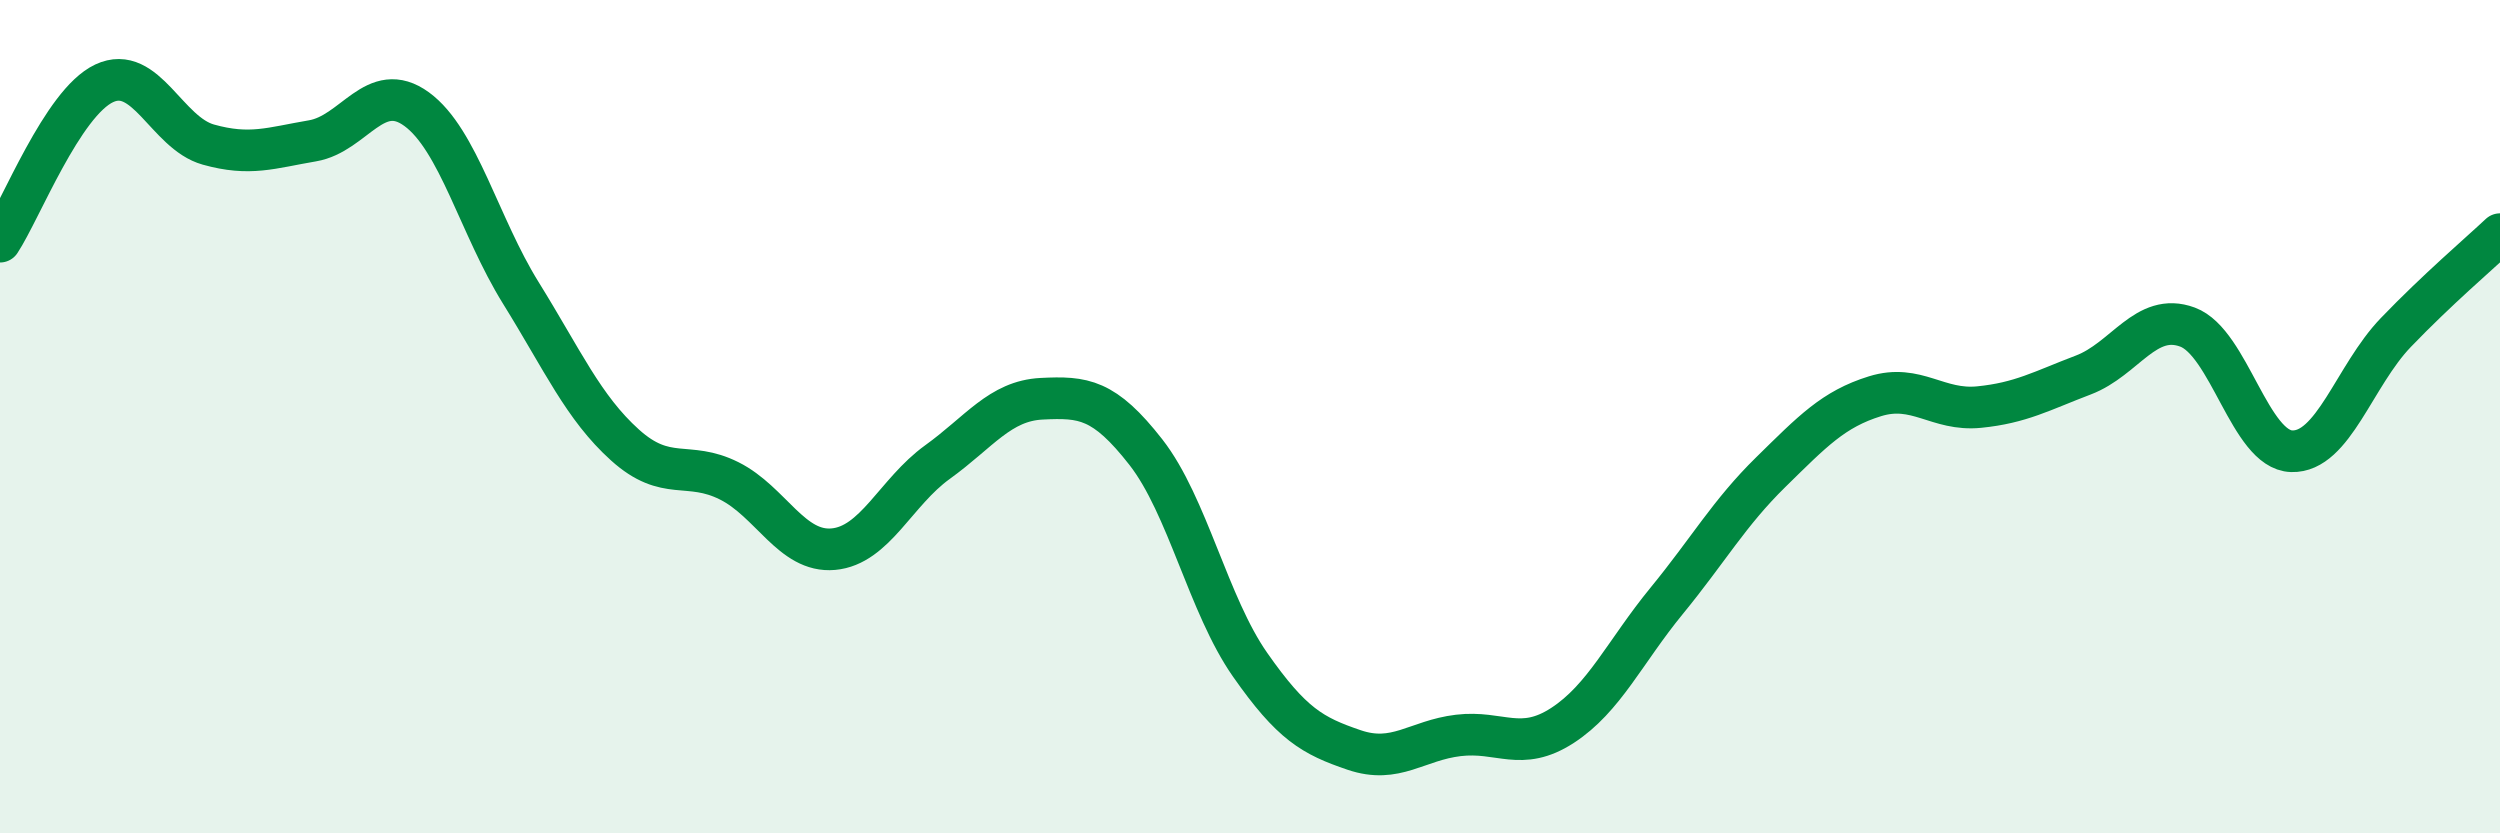 
    <svg width="60" height="20" viewBox="0 0 60 20" xmlns="http://www.w3.org/2000/svg">
      <path
        d="M 0,5.8 C 0.5,5.04 1.5,2.47 2.5,2 C 3.5,1.53 4,3.19 5,3.47 C 6,3.75 6.5,3.55 7.5,3.38 C 8.5,3.21 9,1.89 10,2.62 C 11,3.35 11.5,5.42 12.5,7.03 C 13.5,8.64 14,9.78 15,10.68 C 16,11.58 16.5,11.04 17.5,11.54 C 18.5,12.04 19,13.27 20,13.18 C 21,13.09 21.5,11.81 22.5,11.09 C 23.5,10.37 24,9.62 25,9.57 C 26,9.52 26.5,9.57 27.5,10.85 C 28.5,12.13 29,14.52 30,15.95 C 31,17.38 31.5,17.66 32.5,18 C 33.5,18.34 34,17.77 35,17.65 C 36,17.53 36.5,18.06 37.5,17.41 C 38.5,16.76 39,15.64 40,14.42 C 41,13.2 41.5,12.31 42.5,11.33 C 43.5,10.35 44,9.82 45,9.51 C 46,9.2 46.5,9.87 47.5,9.77 C 48.5,9.67 49,9.38 50,9 C 51,8.62 51.5,7.48 52.5,7.85 C 53.5,8.22 54,10.8 55,10.83 C 56,10.86 56.5,9.02 57.5,7.98 C 58.5,6.94 59.5,6.09 60,5.62L60 20L0 20Z"
        fill="#008740"
        opacity="0.1"
        stroke-linecap="round"
        stroke-linejoin="round"
      />
      <path
        d="M 0,5.8 C 0.5,5.04 1.5,2.47 2.5,2 C 3.5,1.53 4,3.19 5,3.47 C 6,3.75 6.5,3.55 7.5,3.38 C 8.5,3.21 9,1.89 10,2.62 C 11,3.35 11.5,5.42 12.5,7.03 C 13.5,8.64 14,9.78 15,10.68 C 16,11.58 16.5,11.04 17.5,11.54 C 18.5,12.04 19,13.27 20,13.18 C 21,13.09 21.5,11.81 22.5,11.09 C 23.5,10.37 24,9.62 25,9.57 C 26,9.52 26.5,9.57 27.5,10.85 C 28.5,12.13 29,14.52 30,15.95 C 31,17.38 31.5,17.66 32.5,18 C 33.5,18.34 34,17.77 35,17.65 C 36,17.53 36.5,18.06 37.5,17.41 C 38.5,16.76 39,15.64 40,14.42 C 41,13.2 41.5,12.31 42.5,11.33 C 43.5,10.35 44,9.82 45,9.51 C 46,9.2 46.5,9.87 47.5,9.77 C 48.5,9.67 49,9.38 50,9 C 51,8.62 51.5,7.48 52.5,7.85 C 53.5,8.22 54,10.8 55,10.83 C 56,10.86 56.5,9.02 57.5,7.98 C 58.5,6.94 59.5,6.09 60,5.62"
        stroke="#008740"
        stroke-width="1"
        fill="none"
        stroke-linecap="round"
        stroke-linejoin="round"
      />
    </svg>
  